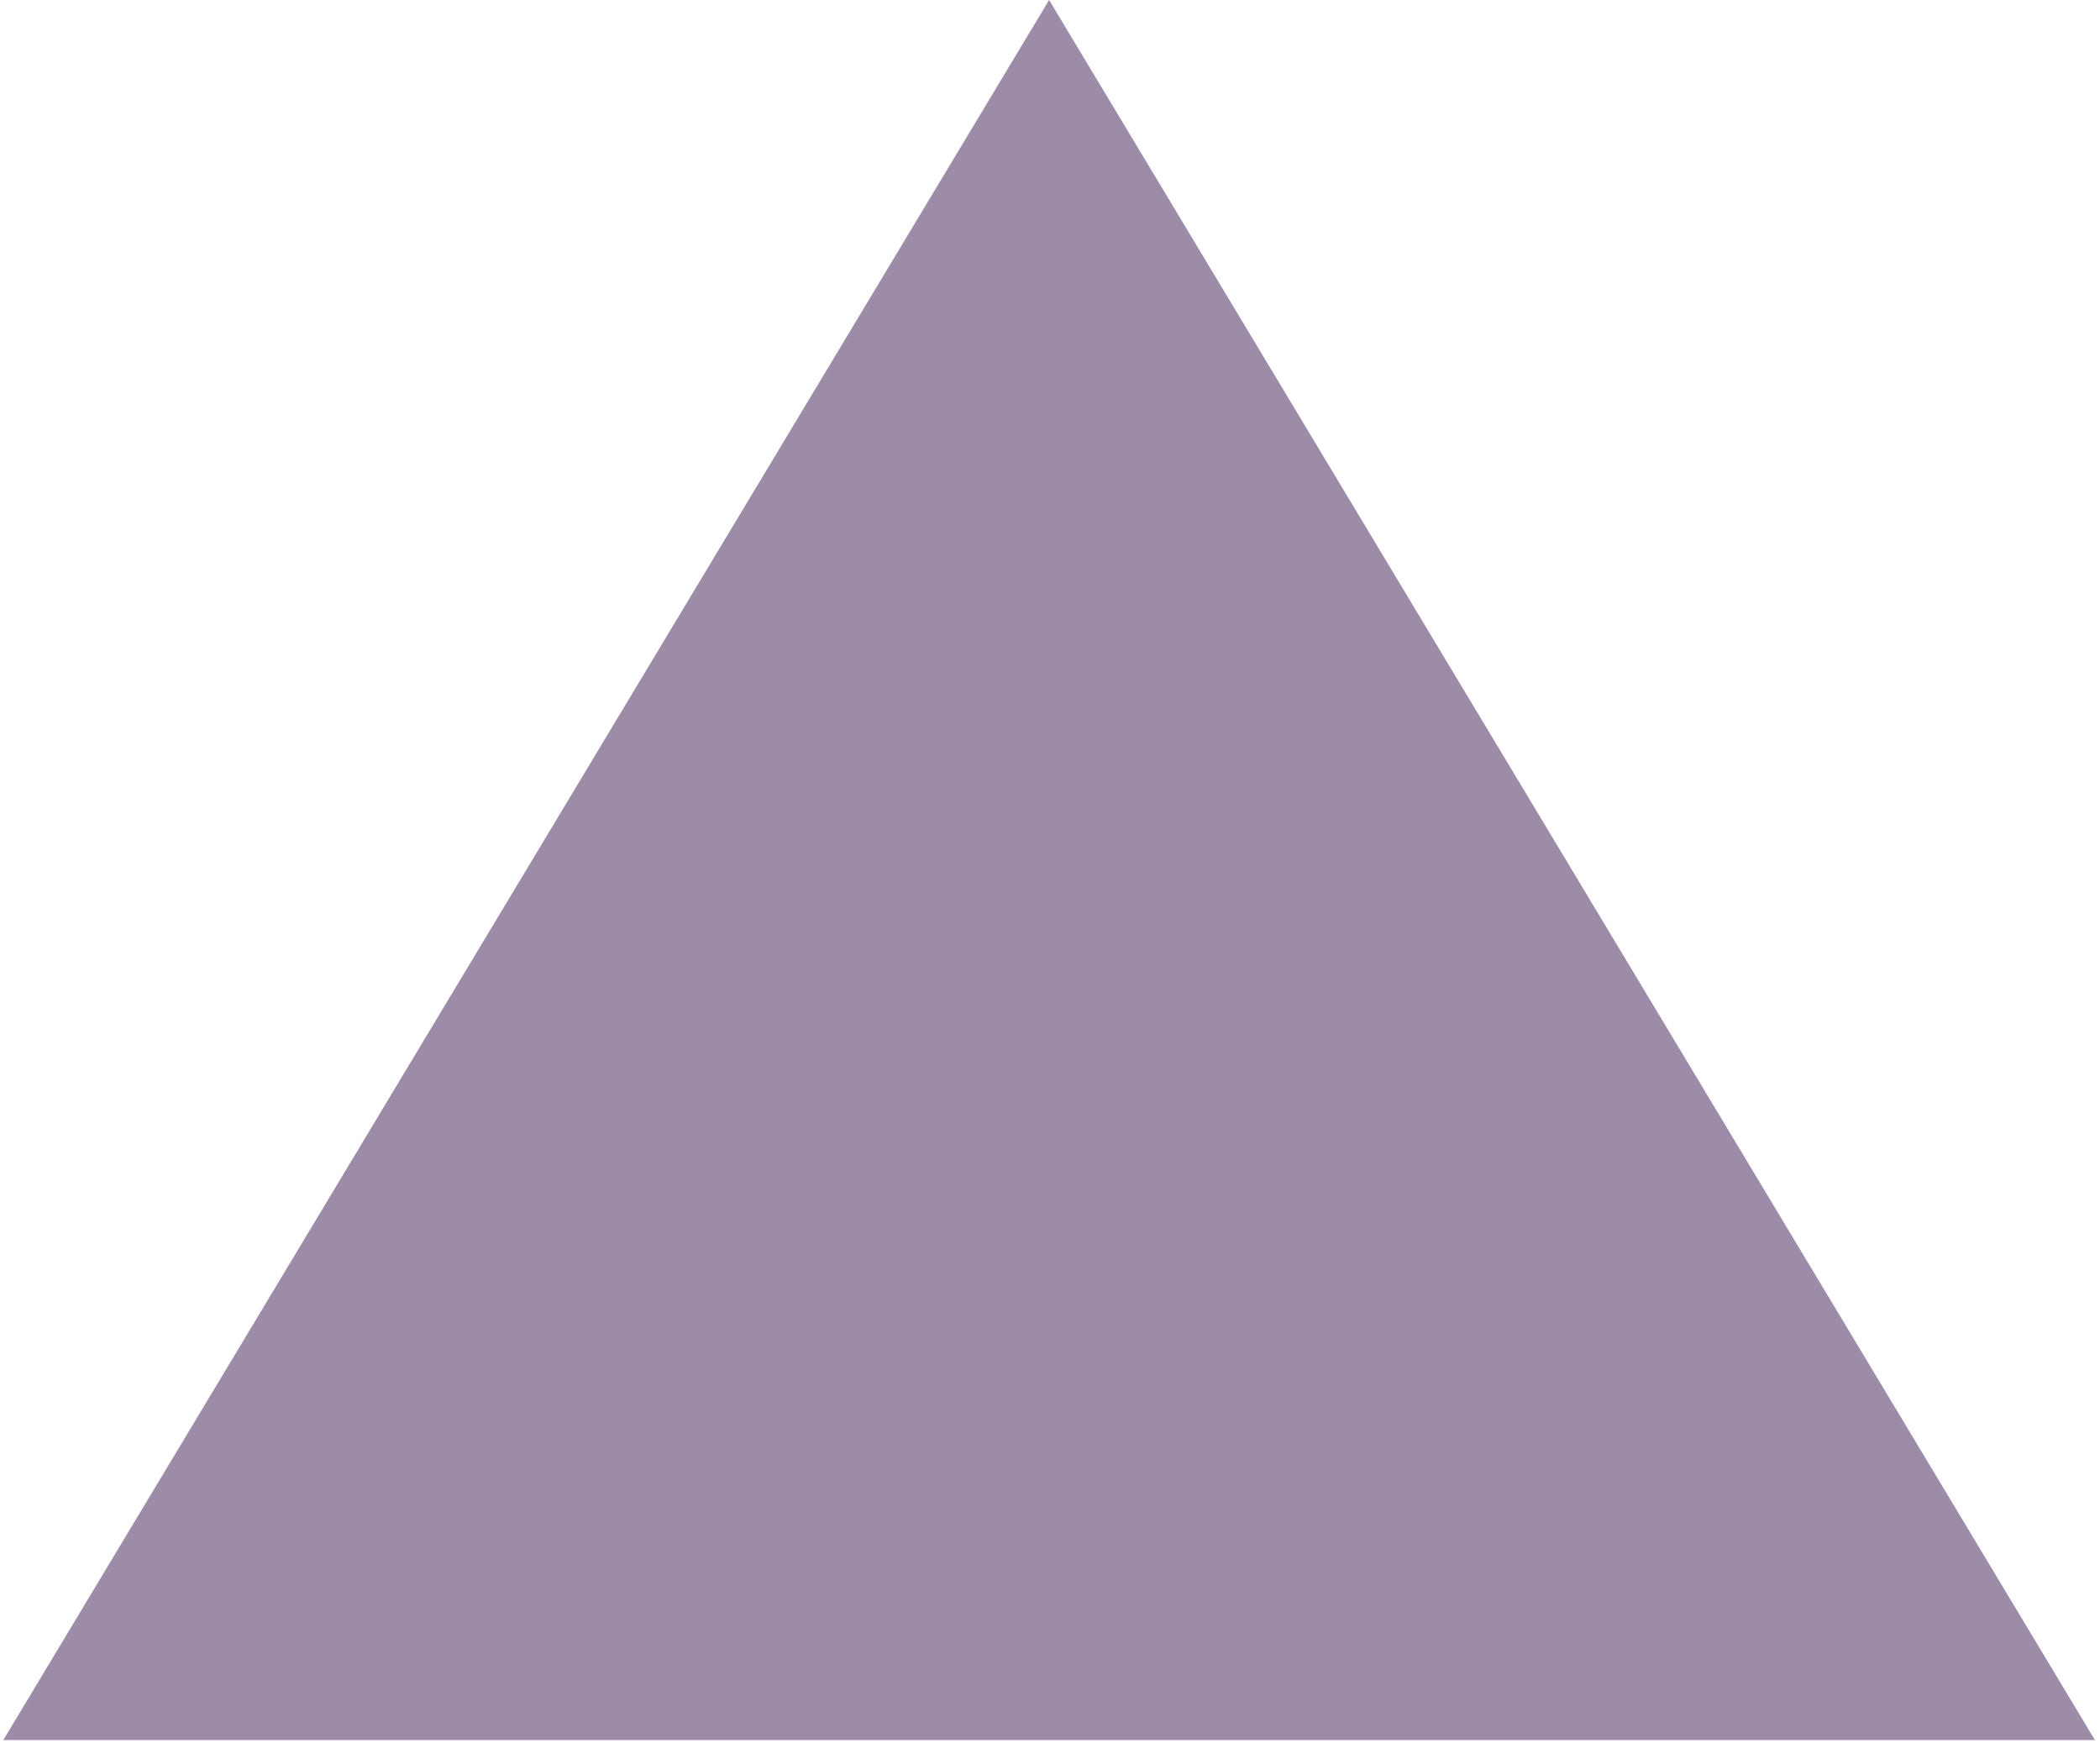 <?xml version="1.0" encoding="utf-8"?>
<svg xmlns="http://www.w3.org/2000/svg" fill="none" height="100%" overflow="visible" preserveAspectRatio="none" style="display: block;" viewBox="0 0 212 176" width="100%">
<path d="M105.909 0L211.486 175.664H0.333L105.909 0Z" fill="#3A1B51" fill-opacity="0.5" id="Polygon 1"/>
</svg>